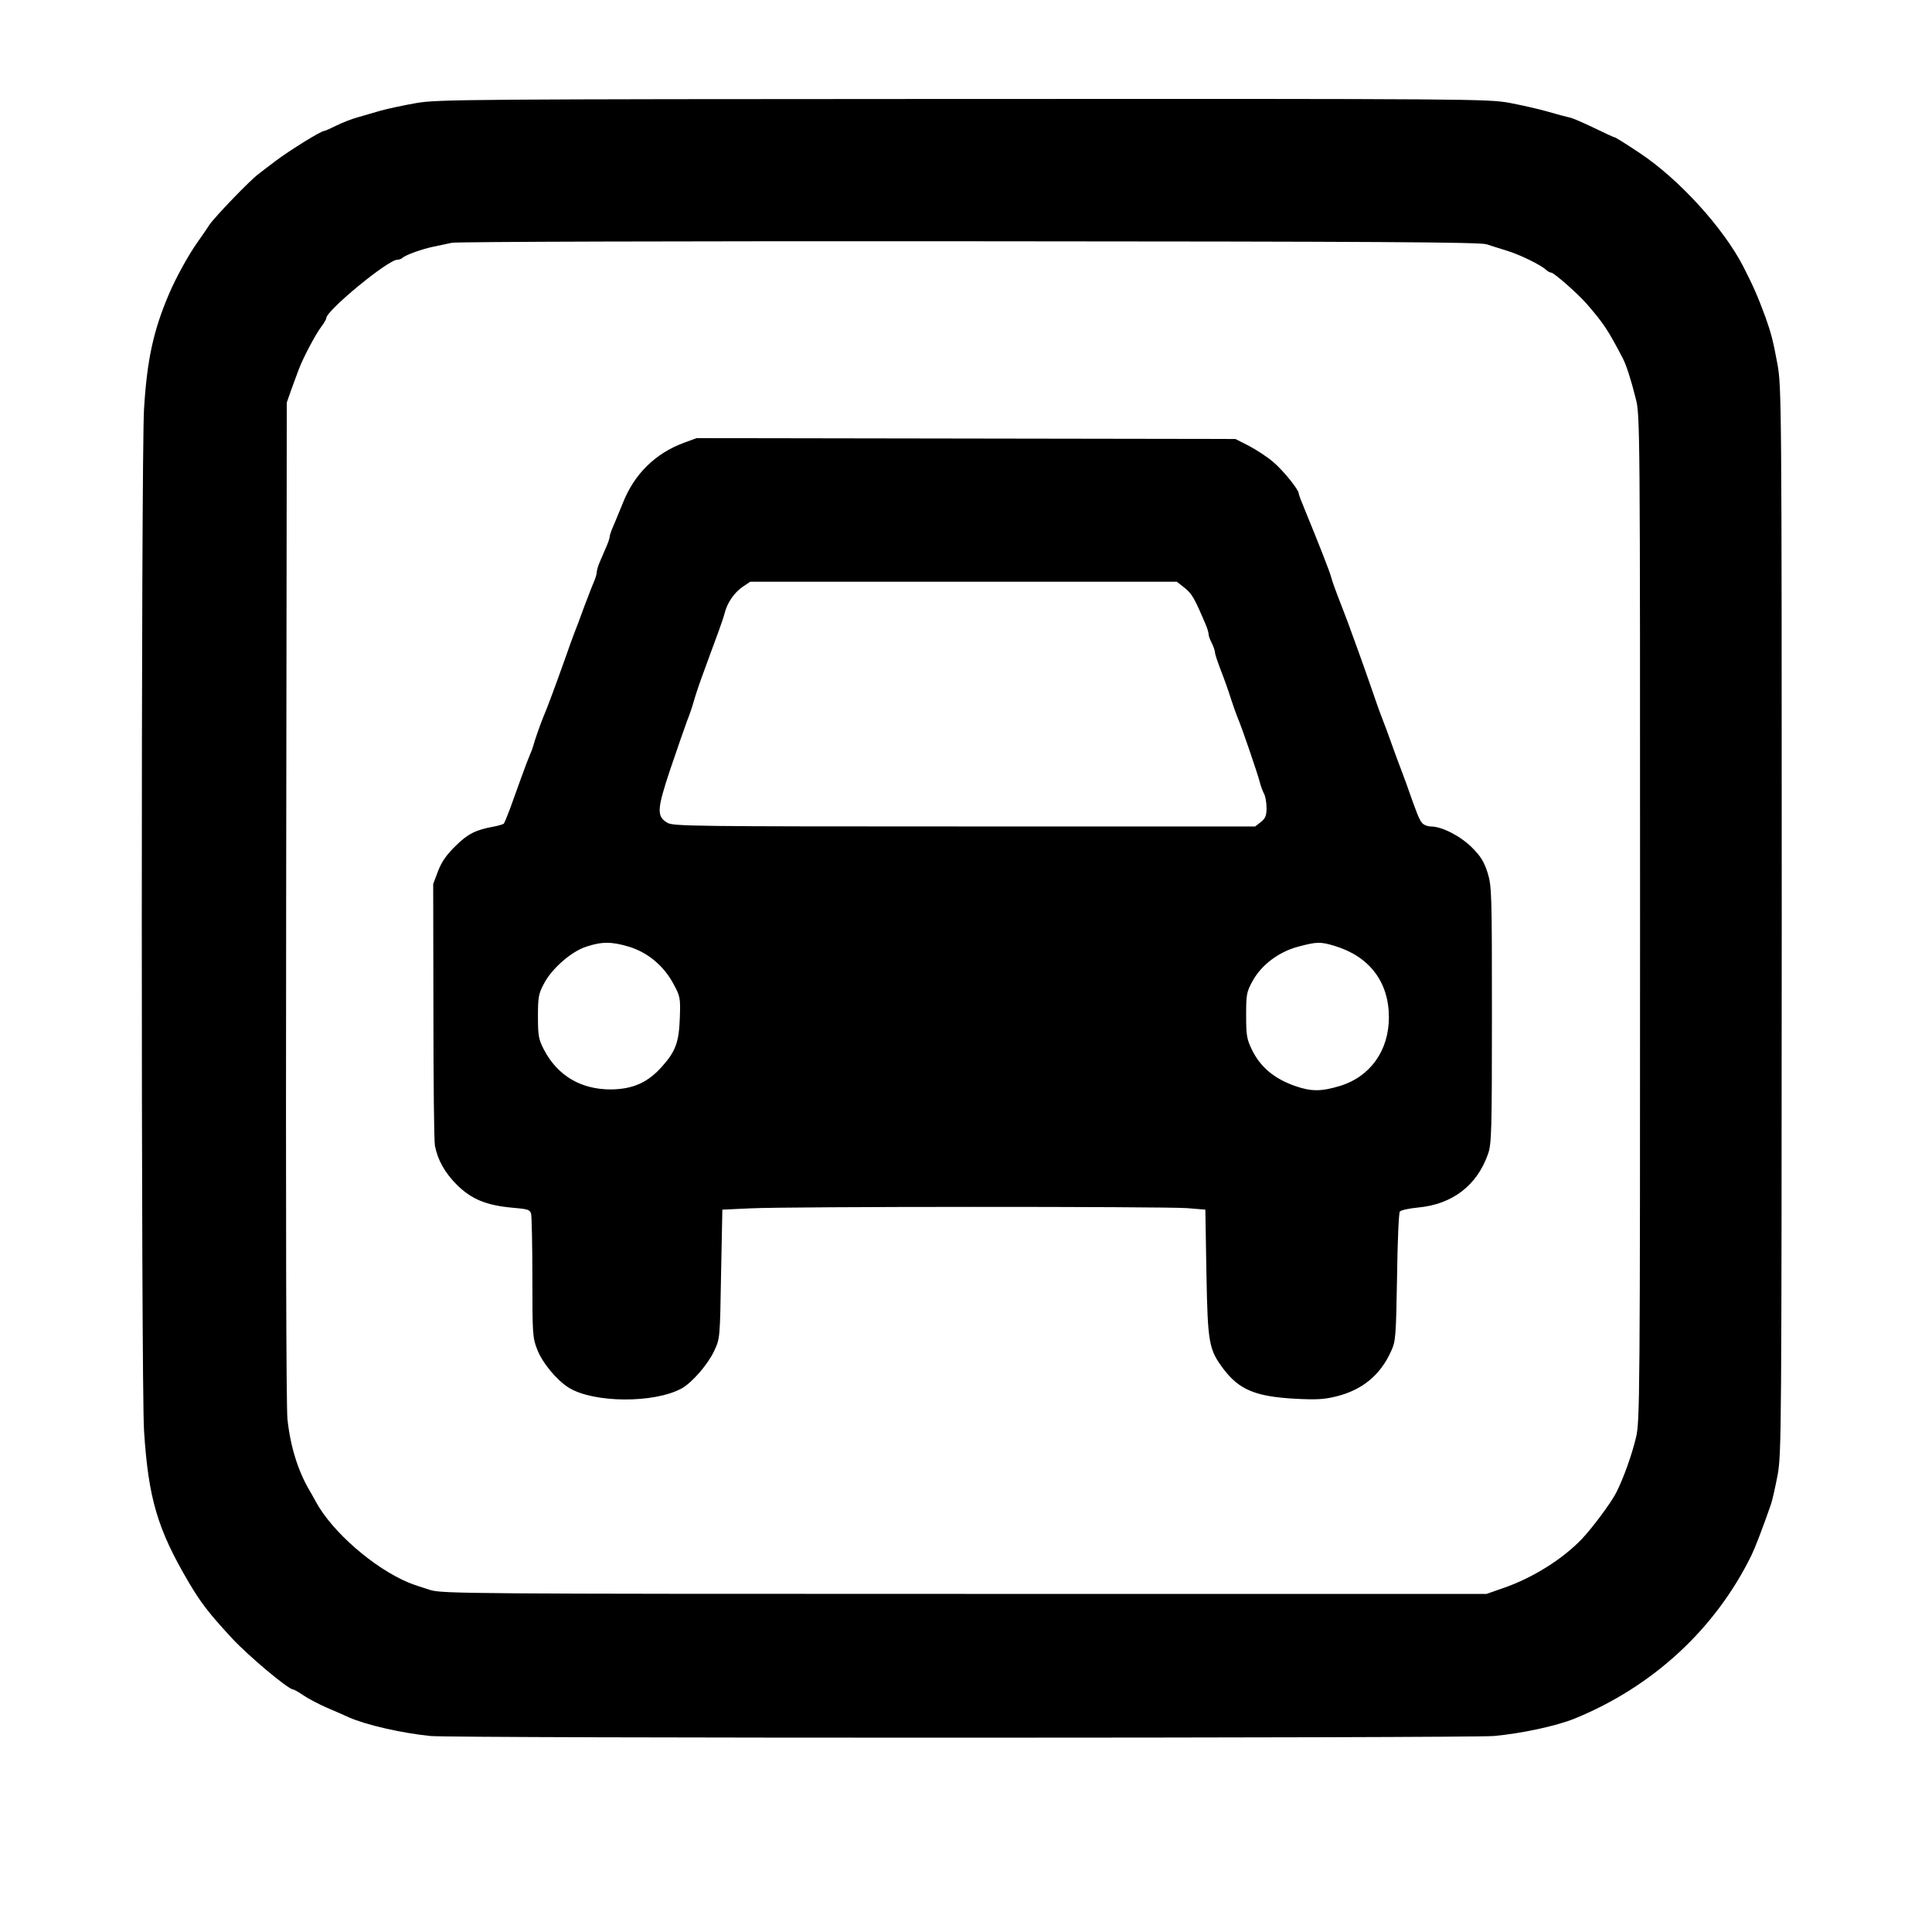<svg version="1.0" xmlns="http://www.w3.org/2000/svg" width="900pt" height="900pt" viewBox="0 0 900 900" preserveAspectRatio="xMidYMid meet">
<g transform="translate(0,900) scale(0.1,-0.1)" fill="#000000" stroke="none">
<path d="M1940 8520 c-58 -10 -132 -26 -165 -35 -33 -10 -81 -23 -107 -31 -26
-7 -71 -24 -99 -38 -28 -14 -55 -26 -59 -26 -15 0 -160 -90 -225 -139 -33 -25
-69 -52 -80 -61 -39 -28 -206 -202 -230 -238 -13 -21 -38 -56 -54 -79 -43 -60
-102 -168 -134 -243 -72 -169 -102 -304 -116 -535 -14 -222 -14 -4546 0 -4760
20 -315 63 -459 207 -704 57 -97 95 -146 202 -262 76 -82 263 -239 285 -239 4
0 26 -12 49 -28 22 -15 70 -40 106 -56 36 -15 83 -36 105 -46 81 -36 250 -74
380 -87 108 -11 4834 -10 4955 0 128 12 288 46 375 81 365 149 656 418 824
761 17 35 51 123 90 235 7 19 21 82 32 140 18 101 18 199 19 2585 0 2432 -1
2482 -20 2589 -20 108 -29 143 -56 219 -37 100 -57 145 -103 235 -93 181 -301
409 -484 530 -60 40 -111 72 -115 72 -3 0 -47 20 -96 44 -50 24 -102 47 -116
49 -14 3 -59 15 -100 27 -41 12 -122 30 -179 41 -102 18 -178 19 -2545 18
-2315 -1 -2446 -2 -2546 -19z m4985 -658 c22 -7 65 -21 95 -30 57 -17 154 -64
181 -88 8 -8 20 -14 25 -14 13 0 124 -98 165 -145 80 -92 100 -123 168 -253
17 -32 39 -101 61 -189 20 -75 20 -127 20 -2419 0 -2253 -1 -2346 -19 -2421
-20 -83 -59 -192 -93 -258 -24 -47 -112 -165 -160 -215 -88 -92 -227 -180
-363 -227 l-80 -28 -2430 0 c-2303 0 -2433 1 -2490 18 -33 10 -78 25 -100 34
-162 67 -358 237 -434 378 -12 22 -26 47 -31 55 -52 89 -88 204 -101 330 -6
61 -8 943 -6 2415 l3 2320 21 60 c12 33 28 76 35 95 20 53 77 161 104 197 13
17 24 36 24 41 0 35 287 272 331 272 8 0 19 4 24 9 14 13 91 41 145 52 25 5
63 13 85 18 22 5 1077 8 2410 7 1917 -1 2378 -4 2410 -14z"></path>
<path d="M3185 6937 c-132 -49 -230 -145 -283 -279 -19 -46 -40 -98 -48 -116
-8 -18 -14 -37 -14 -43 0 -6 -7 -27 -16 -47 -9 -21 -22 -52 -30 -70 -8 -18
-14 -39 -14 -47 0 -8 -6 -29 -14 -47 -8 -18 -28 -71 -46 -118 -17 -47 -37
-101 -45 -120 -7 -19 -28 -75 -45 -125 -45 -126 -80 -221 -101 -270 -12 -29
-39 -106 -45 -130 -3 -11 -10 -29 -15 -40 -5 -11 -23 -58 -40 -105 -17 -47
-41 -113 -53 -147 -13 -35 -26 -66 -29 -70 -4 -3 -26 -10 -49 -14 -82 -15
-120 -34 -176 -90 -41 -40 -64 -72 -81 -116 l-23 -61 1 -591 c0 -326 3 -608 7
-628 13 -67 46 -126 103 -183 68 -67 137 -95 258 -106 71 -6 82 -9 87 -28 3
-11 6 -145 6 -298 0 -259 1 -280 22 -333 23 -62 91 -144 147 -179 115 -72 398
-74 526 -4 48 26 122 111 152 175 27 58 27 58 32 358 l6 300 130 6 c171 9
1926 9 2035 1 l85 -7 5 -295 c6 -329 11 -356 80 -448 73 -96 149 -128 335
-138 97 -5 134 -3 190 11 121 30 205 99 255 210 22 48 23 65 28 345 2 162 8
300 13 306 5 7 44 15 86 19 159 15 274 103 325 250 16 45 18 103 18 646 0 571
-1 600 -20 663 -17 52 -31 76 -74 119 -54 53 -139 97 -191 97 -13 0 -30 6 -38
14 -15 15 -25 41 -76 186 -7 19 -26 71 -43 115 -16 44 -33 91 -38 105 -5 14
-18 50 -30 80 -12 30 -34 93 -50 140 -16 47 -43 123 -60 170 -17 47 -35 96
-40 110 -5 14 -18 50 -30 80 -43 111 -52 136 -60 165 -8 28 -59 158 -121 309
-16 38 -29 72 -29 77 0 18 -71 106 -119 147 -28 24 -79 57 -113 75 l-63 32
-1255 2 -1255 2 -60 -22z m2334 -676 c34 -27 46 -49 97 -169 8 -18 14 -39 14
-46 0 -8 7 -27 15 -42 8 -16 15 -36 15 -44 0 -8 13 -46 28 -85 15 -38 36 -97
46 -130 11 -33 25 -73 32 -90 17 -38 93 -260 103 -300 4 -17 13 -40 19 -52 7
-12 12 -42 12 -67 0 -36 -5 -48 -26 -65 l-27 -21 -1354 0 c-1261 0 -1357 1
-1384 17 -51 30 -49 63 14 251 31 92 66 192 77 222 12 30 26 71 31 90 5 19 22
71 38 115 16 44 35 96 42 115 7 19 23 62 35 95 12 33 26 73 30 90 12 47 44 94
83 121 l36 24 993 0 994 0 37 -29z m-2590 -1671 c88 -26 164 -90 208 -173 32
-59 33 -66 30 -157 -4 -114 -19 -156 -81 -226 -67 -77 -138 -108 -241 -109
-140 0 -249 65 -312 187 -24 47 -27 64 -27 153 0 89 3 106 27 151 36 71 129
152 198 174 72 24 119 24 198 0z m3290 3 c161 -49 251 -168 251 -332 0 -155
-87 -277 -229 -320 -86 -26 -132 -26 -205 -1 -99 34 -165 89 -204 170 -24 49
-27 67 -27 160 0 98 2 109 30 160 41 75 122 136 212 160 87 23 104 24 172 3z"></path>
</g>
</svg>
